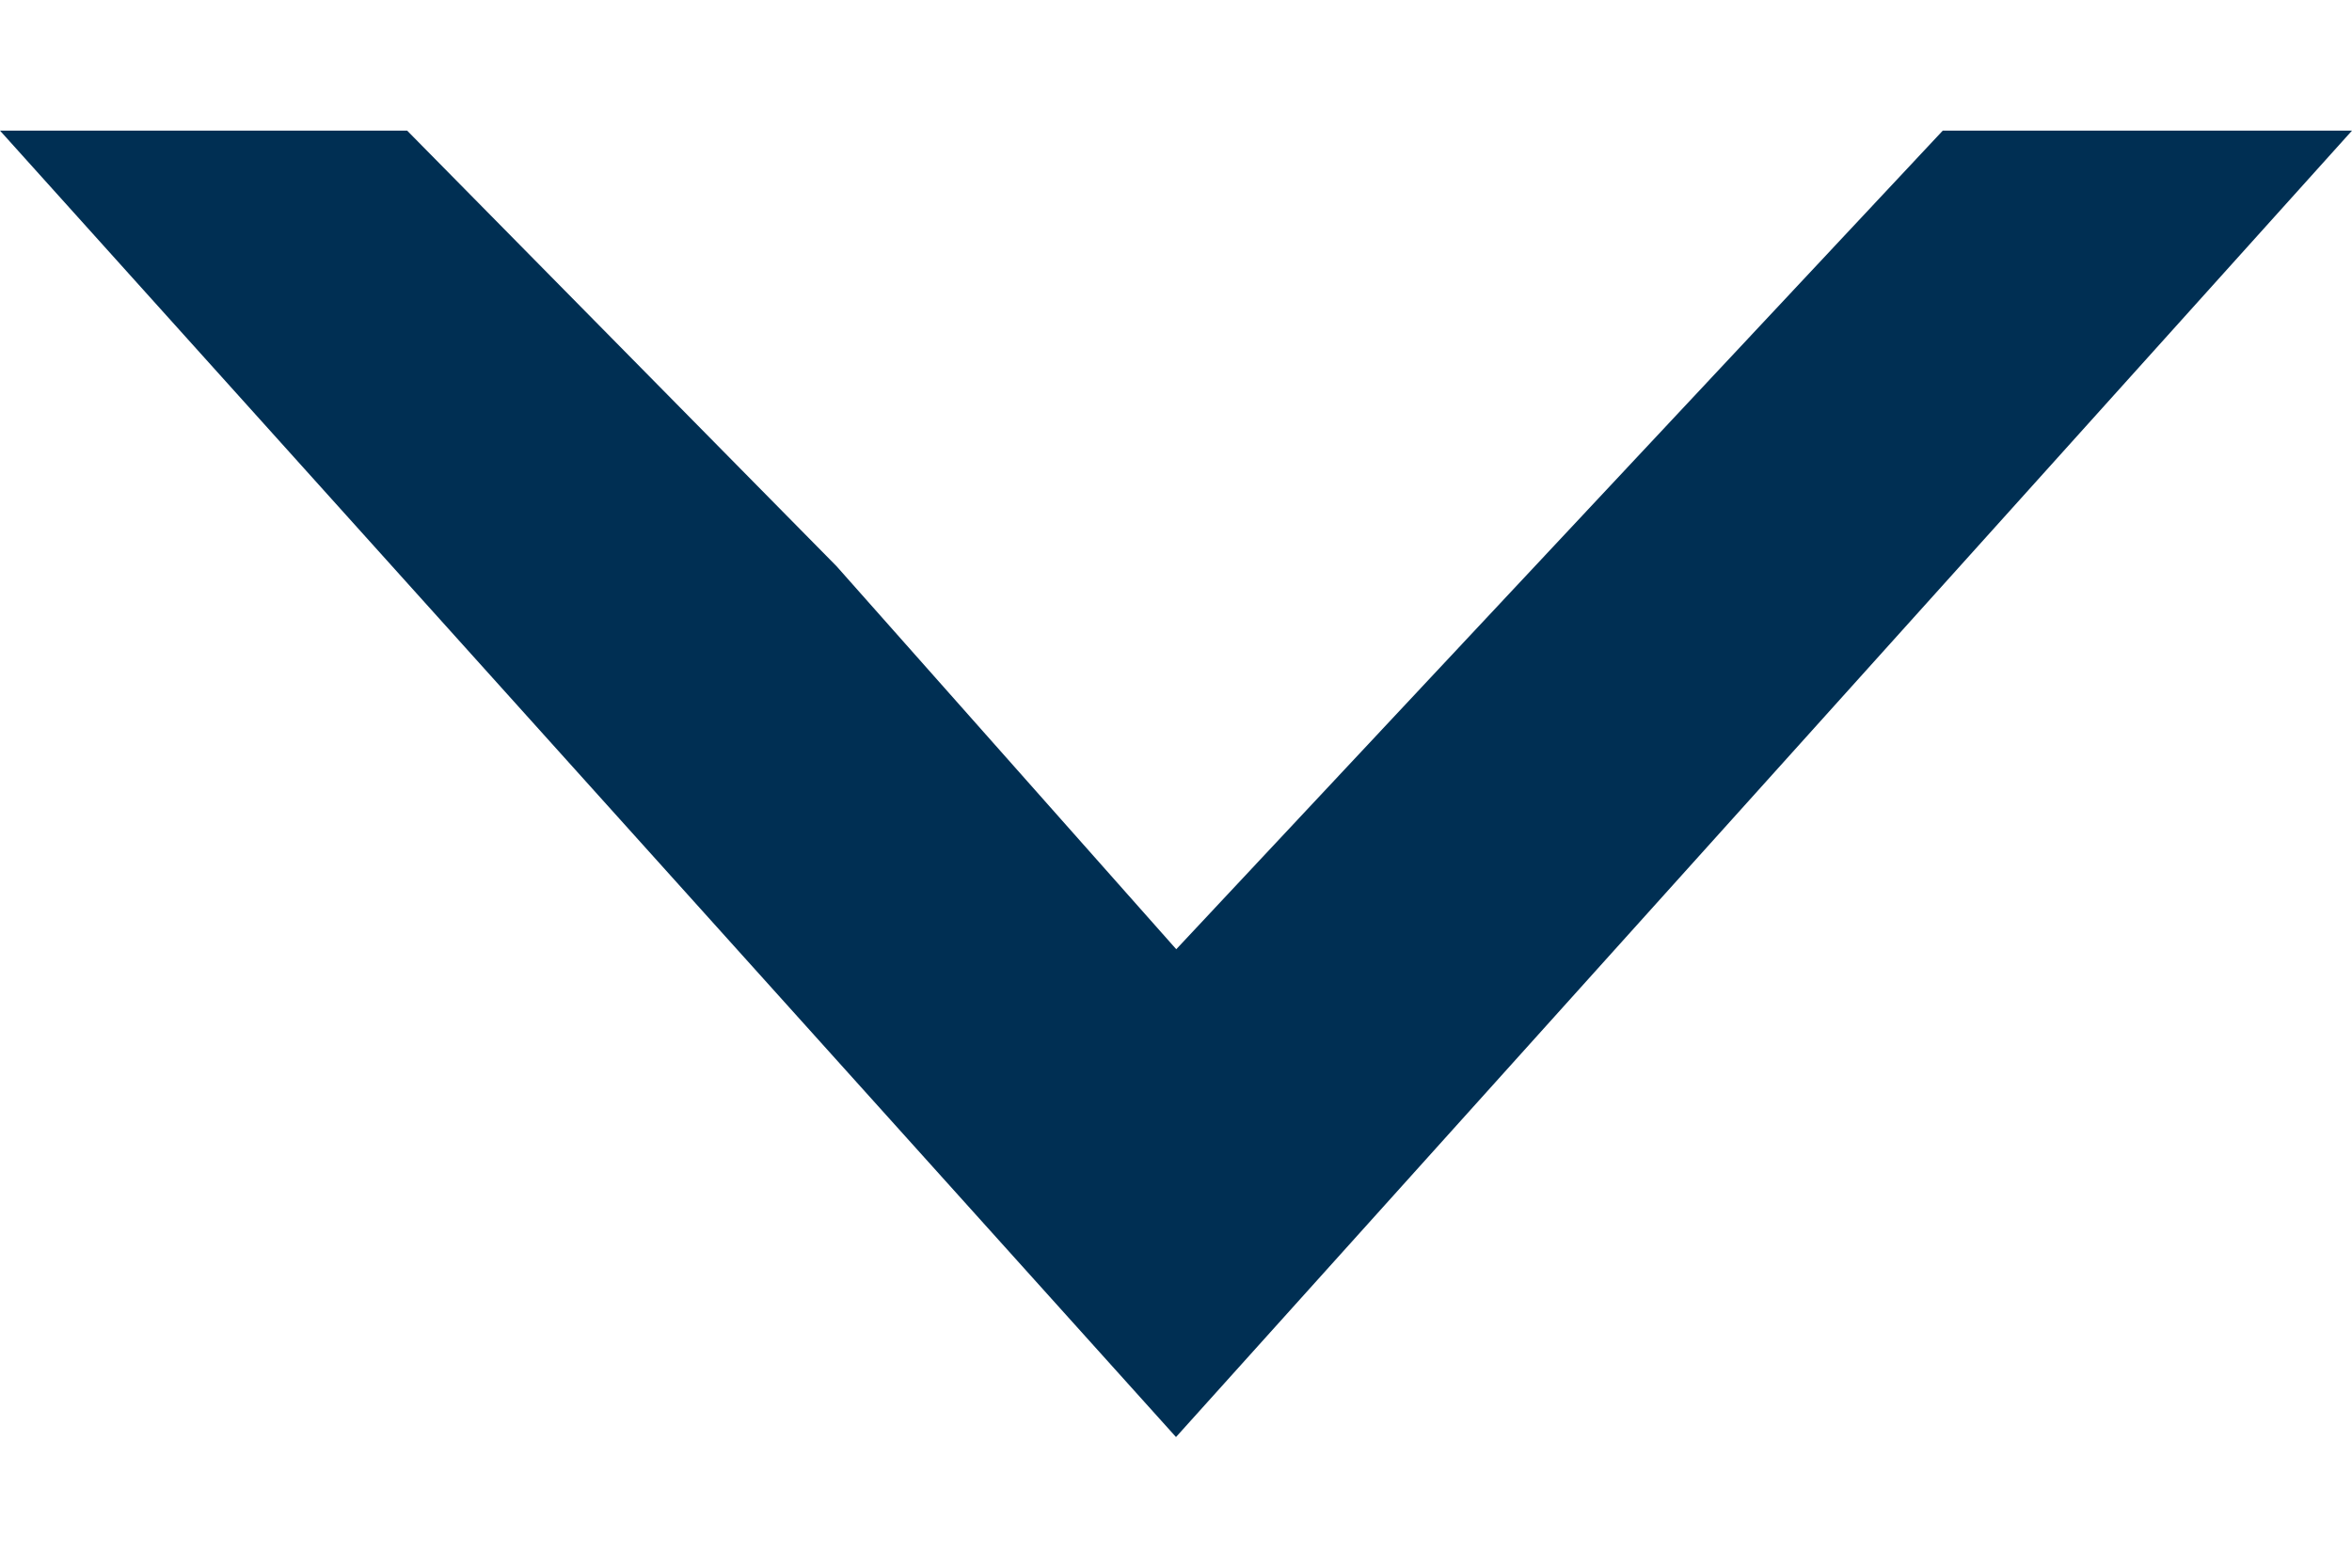<svg xmlns="http://www.w3.org/2000/svg" width="9" height="6" fill="none"><path fill="#002f53" d="M4.5 5.5 3.375 4.25 2.25 3 1.125 1.75 0 .5h1.558l1.643 1.667 1.3 1.466L7.434.5H9L7.875 1.75 6.75 3 5.625 4.25 4.5 5.5Z"/></svg>